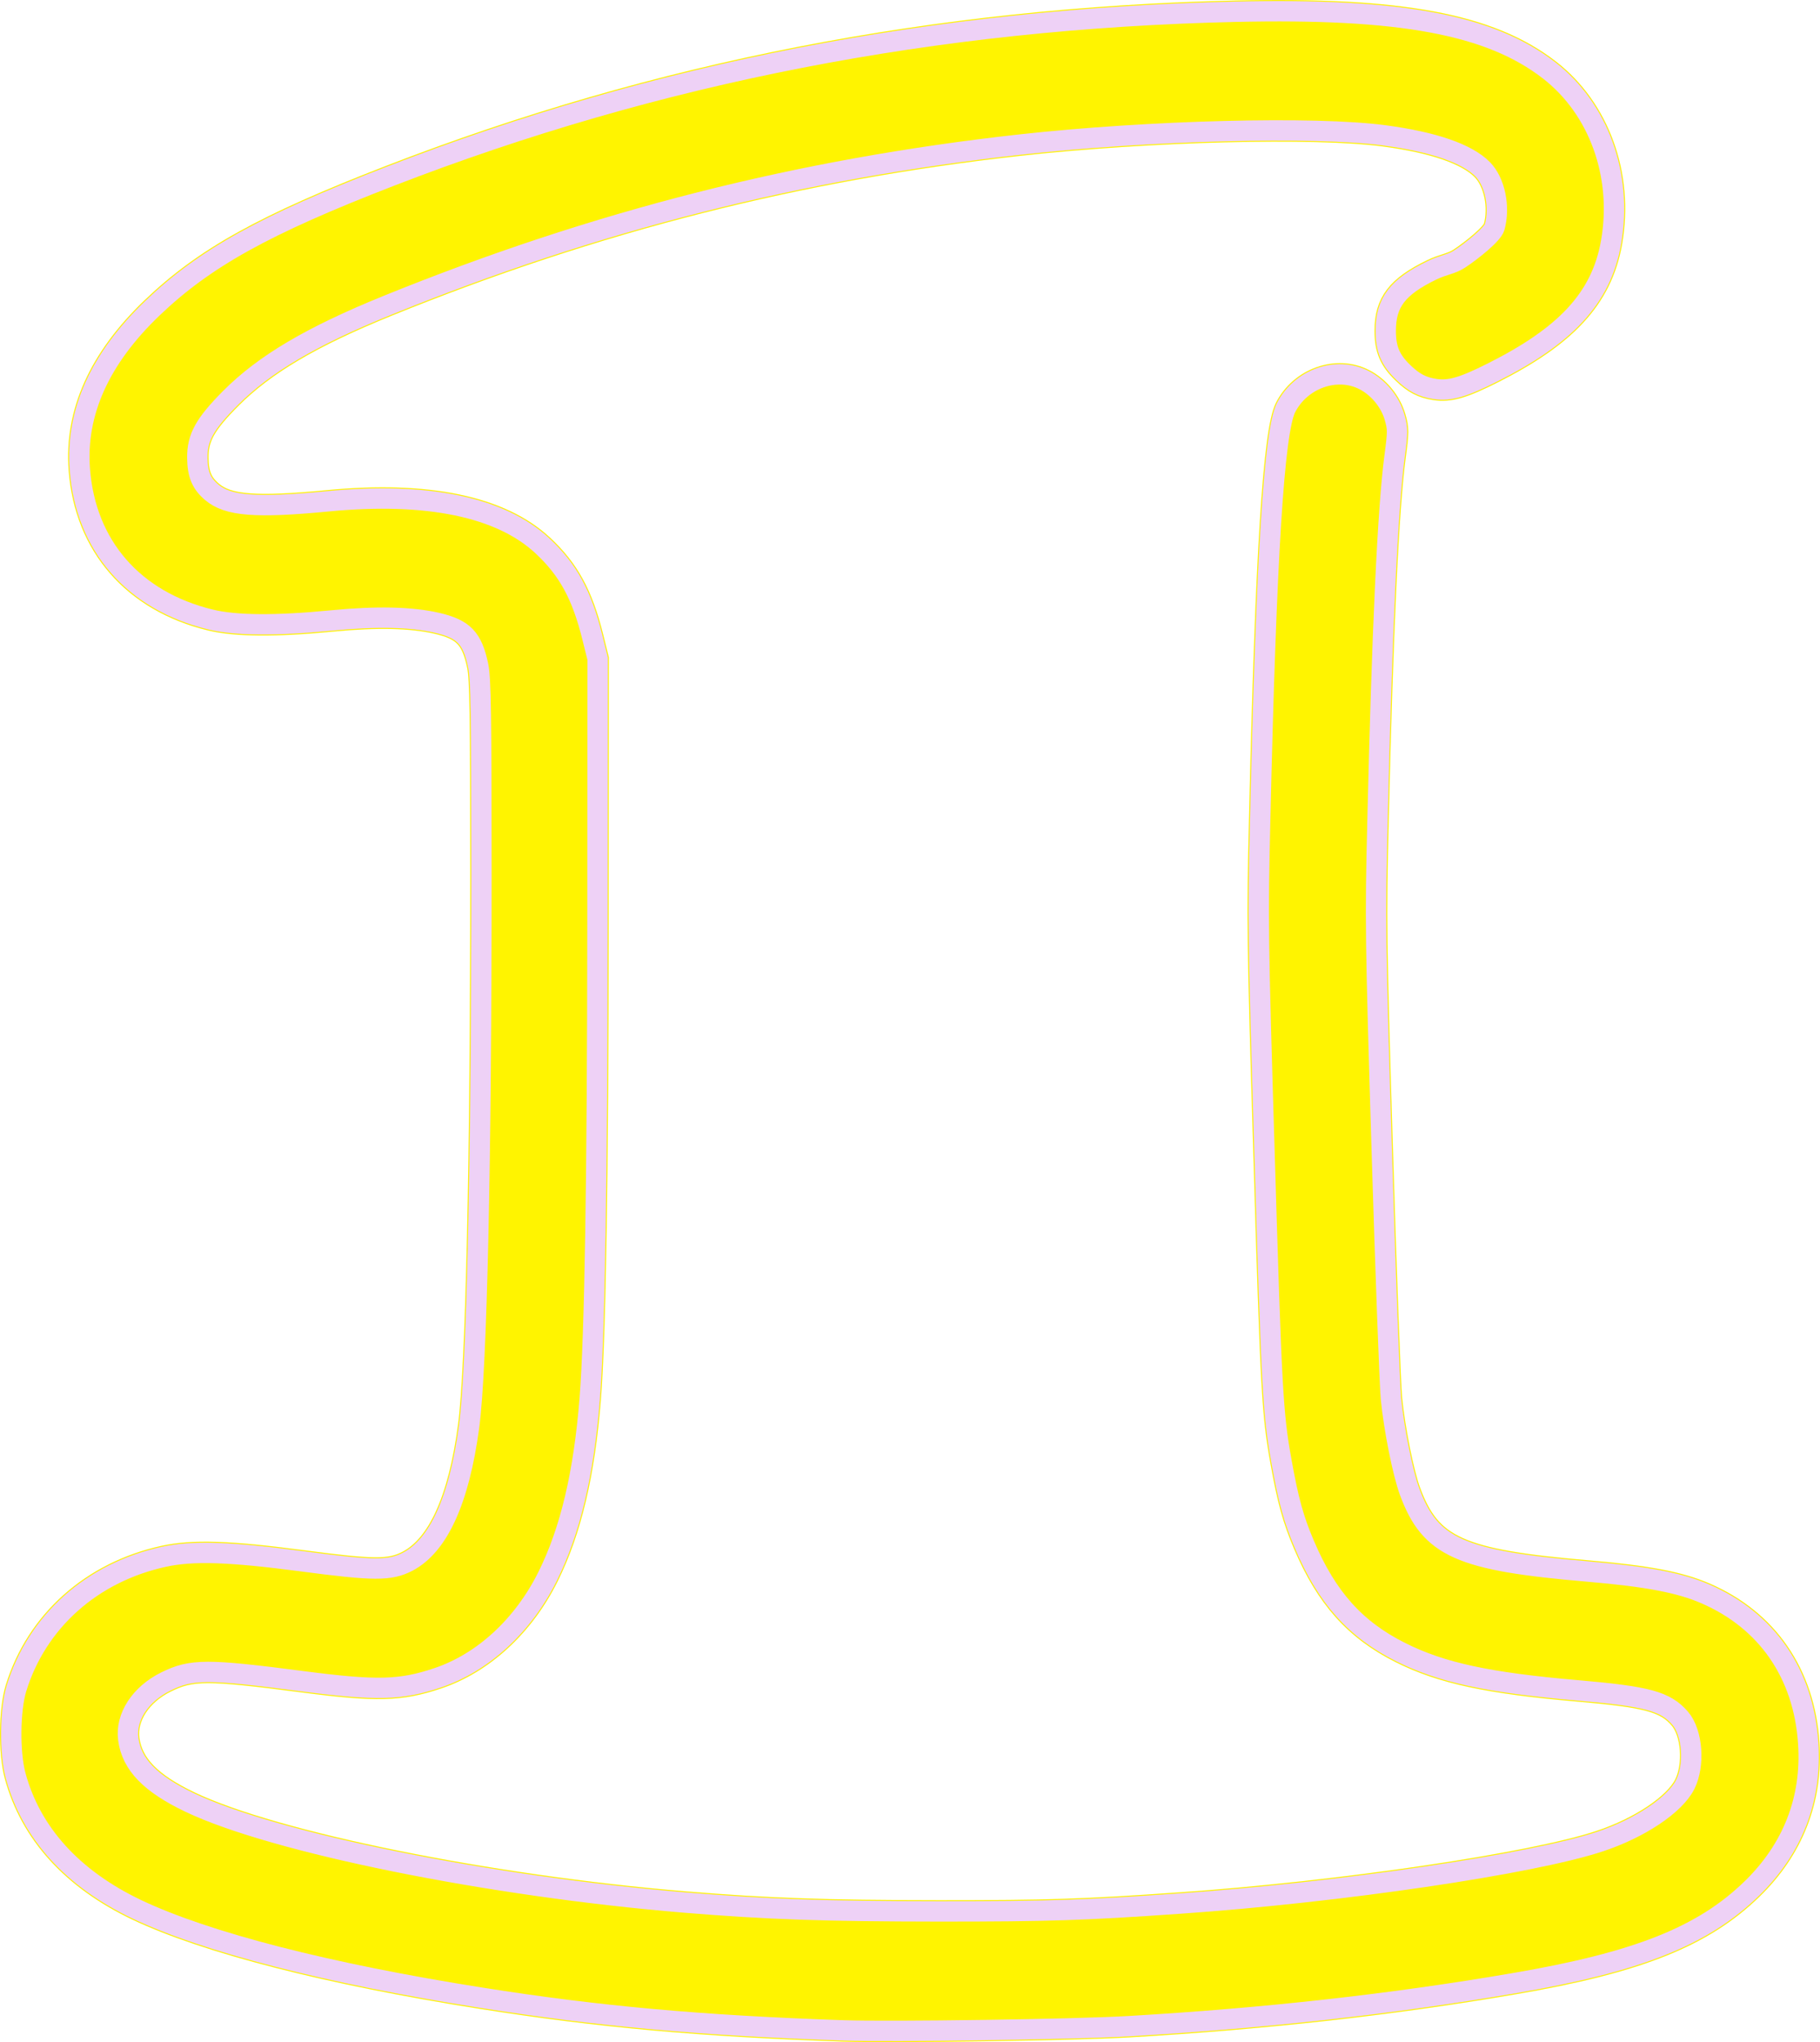 <?xml version="1.0" encoding="UTF-8"?>
<svg version="1.0" viewBox="0 0 160.58 180.18" xmlns="http://www.w3.org/2000/svg">
<defs>
<filter id="a" x="-.104" y="-.093" width="1.208" height="1.185">
<feGaussianBlur stdDeviation="6.954"/>
</filter>
</defs>
<g transform="translate(-51.425 -44.233)">
<g transform="translate(57.36 7.331)" fill="#fff400">
<path d="m68.465 216.05c-12.55-0.43-21.614-1.25-31.919-2.88-13.511-2.13-24.303-4.9-30.419-7.81-5.655-2.7-9.31-6.72-10.682-11.78-0.55-2.02-0.512-5.81 0.076-7.72 1.821-5.9 6.666-10.22 13.011-11.6 2.52-0.55 5.769-0.45 12.202 0.4 6.332 0.84 7.742 0.84 9.294 0.04 2.725-1.42 4.554-5.44 5.425-11.93 0.686-5.12 1.093-23.35 1.089-48.83-2e-3 -14.053-0.051-17.175-0.286-18.302-0.509-2.439-1.282-3.241-3.65-3.787-2.247-0.519-5.32-0.587-9.237-0.206-4.966 0.483-8.515 0.457-10.723-0.079-6.784-1.647-11.019-6.499-11.537-13.221-0.388-5.029 1.761-9.806 6.41-14.254 4.611-4.41 9.883-7.337 20.926-11.616 23.615-9.152 48.187-13.939 74.624-14.538 14.59-0.33 22.47 1.142 27.67 5.171 4.37 3.38 6.5 9.249 5.48 15.128-0.87 5.066-4.16 8.347-10.43 11.513-2.62 1.322-3.82 1.671-5.1 1.479-1.13-0.17-1.87-0.555-2.8-1.453-1.16-1.113-1.56-2.067-1.56-3.693 0-2.484 1.04-3.852 4.06-5.321 1.04-0.508 1.71-0.518 2.45-1.001 1.11-0.729 2.93-2.194 3.1-2.821 0.49-1.784 0.03-3.997-1.06-5.102-1.37-1.389-4.32-2.41-8.66-2.99-6.1-0.817-20.771-0.447-32.138 0.811-19.455 2.153-37.464 6.728-55.832 14.184-6.711 2.724-10.875 5.184-13.863 8.191-2.265 2.279-2.927 3.473-2.91 5.251 0.013 1.461 0.346 2.266 1.259 3.045 1.43 1.221 3.9 1.415 10.258 0.805 8.779-0.842 15.239 0.496 18.92 3.919 2.274 2.115 3.484 4.329 4.415 8.083l0.466 1.88-0.014 23.474c-0.014 22.42-0.238 36.19-0.68 41.79-0.524 6.64-1.717 11.68-3.714 15.7-2.163 4.36-5.719 7.63-9.736 8.97-3.253 1.09-5.353 1.14-11.84 0.3-8.493-1.11-9.853-1.1-12.119 0.02-2.25 1.11-3.57 3.14-3.307 5.09 0.301 2.23 1.945 3.92 5.413 5.58 7.482 3.57 26.491 7.41 43.709 8.83 7.326 0.6 12.248 0.77 22.45 0.78 9.695 0 12.745-0.1 21.181-0.69 14.152-0.98 31.162-3.49 37.092-5.47 3.53-1.17 6.62-3.24 7.52-5.03 0.87-1.73 0.65-4.59-0.44-5.85-1.3-1.5-2.89-1.93-9.03-2.46-7.9-0.68-12.03-1.57-15.62-3.37-4-2-6.52-4.82-8.51-9.51-0.94-2.21-1.4-3.86-2.02-7.33-0.76-4.22-0.87-6.23-1.5-27.34-0.57-18.79-0.59-20.43-0.38-29.22 0.54-23.335 1.23-34.321 2.28-36.402 1.3-2.557 4.47-3.681 6.89-2.438 1.26 0.648 2.3 1.911 2.69 3.272 0.29 1.008 0.29 1.285 0 3.473-0.6 4.498-1.11 15.343-1.51 32.295-0.21 8.59-0.19 10.25 0.38 28.92 0.33 10.9 0.7 20.75 0.81 21.9 0.27 2.73 1.05 6.6 1.64 8.2 1.82 4.93 4.43 6.1 15.72 7.06 5.25 0.45 8.11 0.99 10.37 1.97 5.44 2.35 8.69 7.06 9.09 13.19 0.33 4.93-1.39 9.33-5 12.83-4.31 4.19-10.08 6.48-20.99 8.34-10.73 1.84-21.85 3.08-33.984 3.79-4.766 0.28-20.889 0.51-25.171 0.37z" filter="url(#a)" stroke="#fff400" stroke-width="1.98"/>
<path d="m68.465 216.05c-12.55-0.43-21.614-1.25-31.919-2.88-13.511-2.13-24.303-4.9-30.419-7.81-5.655-2.7-9.31-6.72-10.682-11.78-0.55-2.02-0.512-5.81 0.076-7.72 1.821-5.9 6.666-10.22 13.011-11.6 2.52-0.55 5.769-0.45 12.202 0.4 6.332 0.84 7.742 0.84 9.294 0.04 2.725-1.42 4.555-5.44 5.425-11.93 0.686-5.12 1.093-23.35 1.089-48.83-2e-3 -14.053-0.051-17.175-0.286-18.302-0.509-2.439-1.282-3.241-3.65-3.787-2.247-0.519-5.32-0.587-9.237-0.206-4.966 0.483-8.515 0.457-10.723-0.079-6.784-1.647-11.019-6.499-11.537-13.221-0.388-5.029 1.761-9.806 6.41-14.254 4.611-4.41 9.883-7.337 20.926-11.616 23.615-9.152 48.187-13.939 74.624-14.538 14.59-0.33 22.47 1.142 27.67 5.171 4.37 3.38 6.5 9.249 5.48 15.128-0.87 5.066-4.16 8.347-10.43 11.513-2.62 1.322-3.82 1.671-5.1 1.479-1.13-0.17-1.87-0.555-2.8-1.453-1.16-1.113-1.56-2.067-1.56-3.693 0-2.484 1.04-3.852 4.06-5.321 1.04-0.508 1.71-0.518 2.45-1.001 1.11-0.729 2.93-2.194 3.1-2.821 0.49-1.784 0.03-3.997-1.06-5.102-1.37-1.389-4.32-2.41-8.66-2.99-6.1-0.817-20.771-0.447-32.138 0.811-19.455 2.153-37.464 6.728-55.832 14.184-6.711 2.724-10.875 5.184-13.863 8.191-2.265 2.279-2.927 3.473-2.91 5.251 0.013 1.461 0.346 2.266 1.259 3.045 1.43 1.221 3.9 1.415 10.258 0.805 8.779-0.842 15.239 0.496 18.92 3.919 2.274 2.115 3.484 4.329 4.415 8.083l0.466 1.88-0.014 23.474c-0.014 22.42-0.238 36.19-0.68 41.79-0.524 6.64-1.717 11.68-3.714 15.7-2.163 4.36-5.719 7.63-9.736 8.97-3.253 1.09-5.353 1.14-11.84 0.3-8.493-1.11-9.853-1.1-12.119 0.02-2.25 1.11-3.57 3.14-3.307 5.09 0.301 2.23 1.945 3.92 5.413 5.58 7.482 3.57 26.491 7.41 43.709 8.83 7.326 0.6 12.248 0.77 22.45 0.78 9.695 0 12.745-0.1 21.181-0.69 14.152-0.98 31.162-3.49 37.092-5.47 3.53-1.17 6.62-3.24 7.52-5.03 0.87-1.73 0.65-4.59-0.44-5.85-1.3-1.5-2.89-1.93-9.03-2.46-7.9-0.68-12.03-1.57-15.62-3.37-4-2-6.52-4.82-8.51-9.51-0.94-2.21-1.4-3.86-2.02-7.33-0.76-4.22-0.87-6.23-1.5-27.34-0.57-18.79-0.59-20.43-0.38-29.22 0.54-23.335 1.23-34.321 2.28-36.402 1.3-2.557 4.47-3.681 6.89-2.438 1.26 0.648 2.3 1.911 2.69 3.272 0.29 1.008 0.29 1.285 0 3.473-0.6 4.498-1.11 15.343-1.51 32.295-0.21 8.59-0.19 10.25 0.38 28.92 0.33 10.9 0.7 20.75 0.81 21.9 0.27 2.73 1.05 6.6 1.64 8.2 1.82 4.93 4.43 6.1 15.72 7.06 5.25 0.45 8.11 0.99 10.37 1.97 5.44 2.35 8.69 7.06 9.09 13.19 0.33 4.93-1.39 9.33-5 12.83-4.31 4.19-10.08 6.48-20.99 8.34-10.73 1.84-21.85 3.08-33.984 3.79-4.766 0.28-20.889 0.51-25.171 0.37z" stroke="#eed1f6" stroke-width="1.8"/>
</g>
</g>
</svg>
